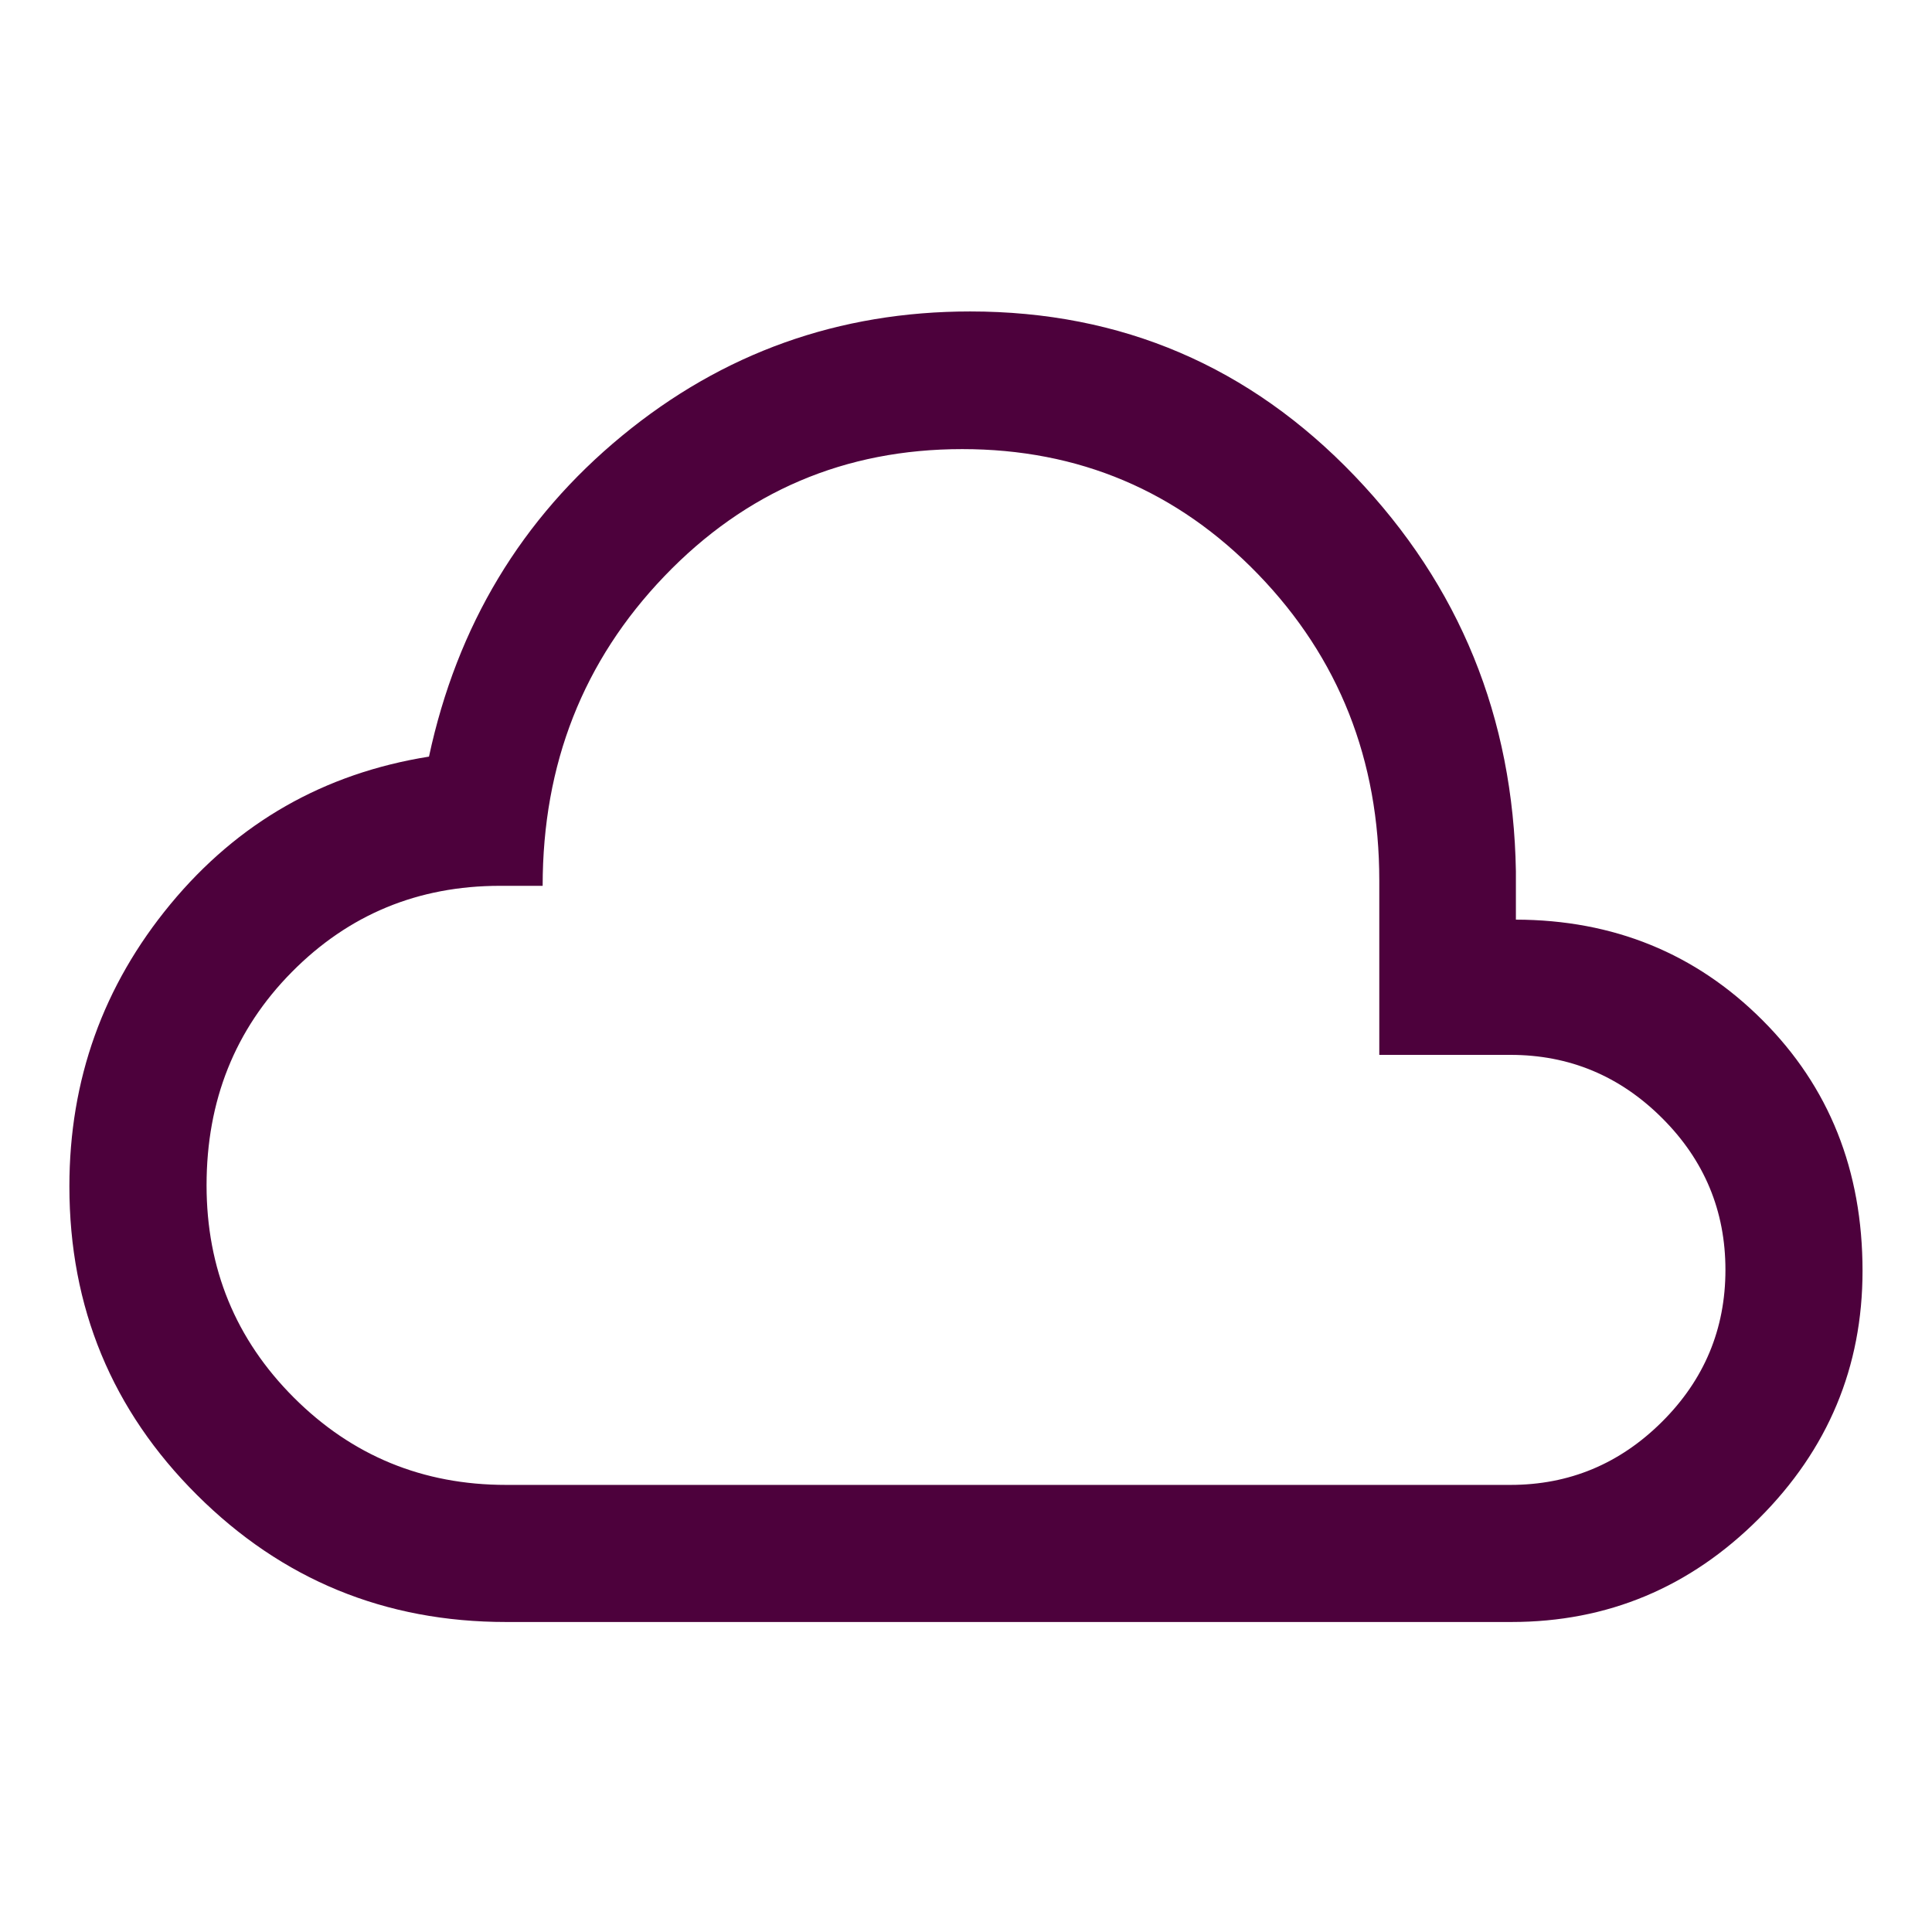 <svg width="24" height="24" viewBox="0 0 24 24" fill="none" xmlns="http://www.w3.org/2000/svg">
<path d="M6.287 20.149C4.784 20.149 3.504 19.624 2.448 18.572C1.391 17.52 0.862 16.242 0.862 14.737C0.862 13.413 1.281 12.244 2.118 11.231C2.956 10.218 4.026 9.607 5.329 9.399C5.678 7.771 6.478 6.442 7.728 5.413C8.978 4.384 10.419 3.869 12.052 3.869C13.933 3.869 15.525 4.551 16.829 5.913C18.132 7.275 18.799 8.912 18.831 10.824V11.424C20.043 11.427 21.064 11.843 21.893 12.672C22.723 13.501 23.137 14.539 23.137 15.787C23.137 16.98 22.709 18.006 21.851 18.863C20.994 19.721 19.968 20.149 18.775 20.149H6.287ZM6.287 18.446H18.763C19.494 18.446 20.122 18.184 20.647 17.661C21.172 17.138 21.434 16.509 21.434 15.775C21.434 15.041 21.172 14.412 20.647 13.889C20.122 13.365 19.494 13.104 18.763 13.104H17.134V10.938C17.134 9.439 16.632 8.172 15.629 7.134C14.626 6.097 13.4 5.579 11.953 5.579C10.496 5.579 9.263 6.105 8.254 7.157C7.245 8.209 6.741 9.491 6.741 11.004H6.212C5.193 11.004 4.331 11.361 3.625 12.075C2.919 12.789 2.566 13.672 2.566 14.724C2.566 15.758 2.927 16.638 3.65 17.361C4.373 18.084 5.252 18.446 6.287 18.446Z" fill="#4D013C"/>
</svg>
